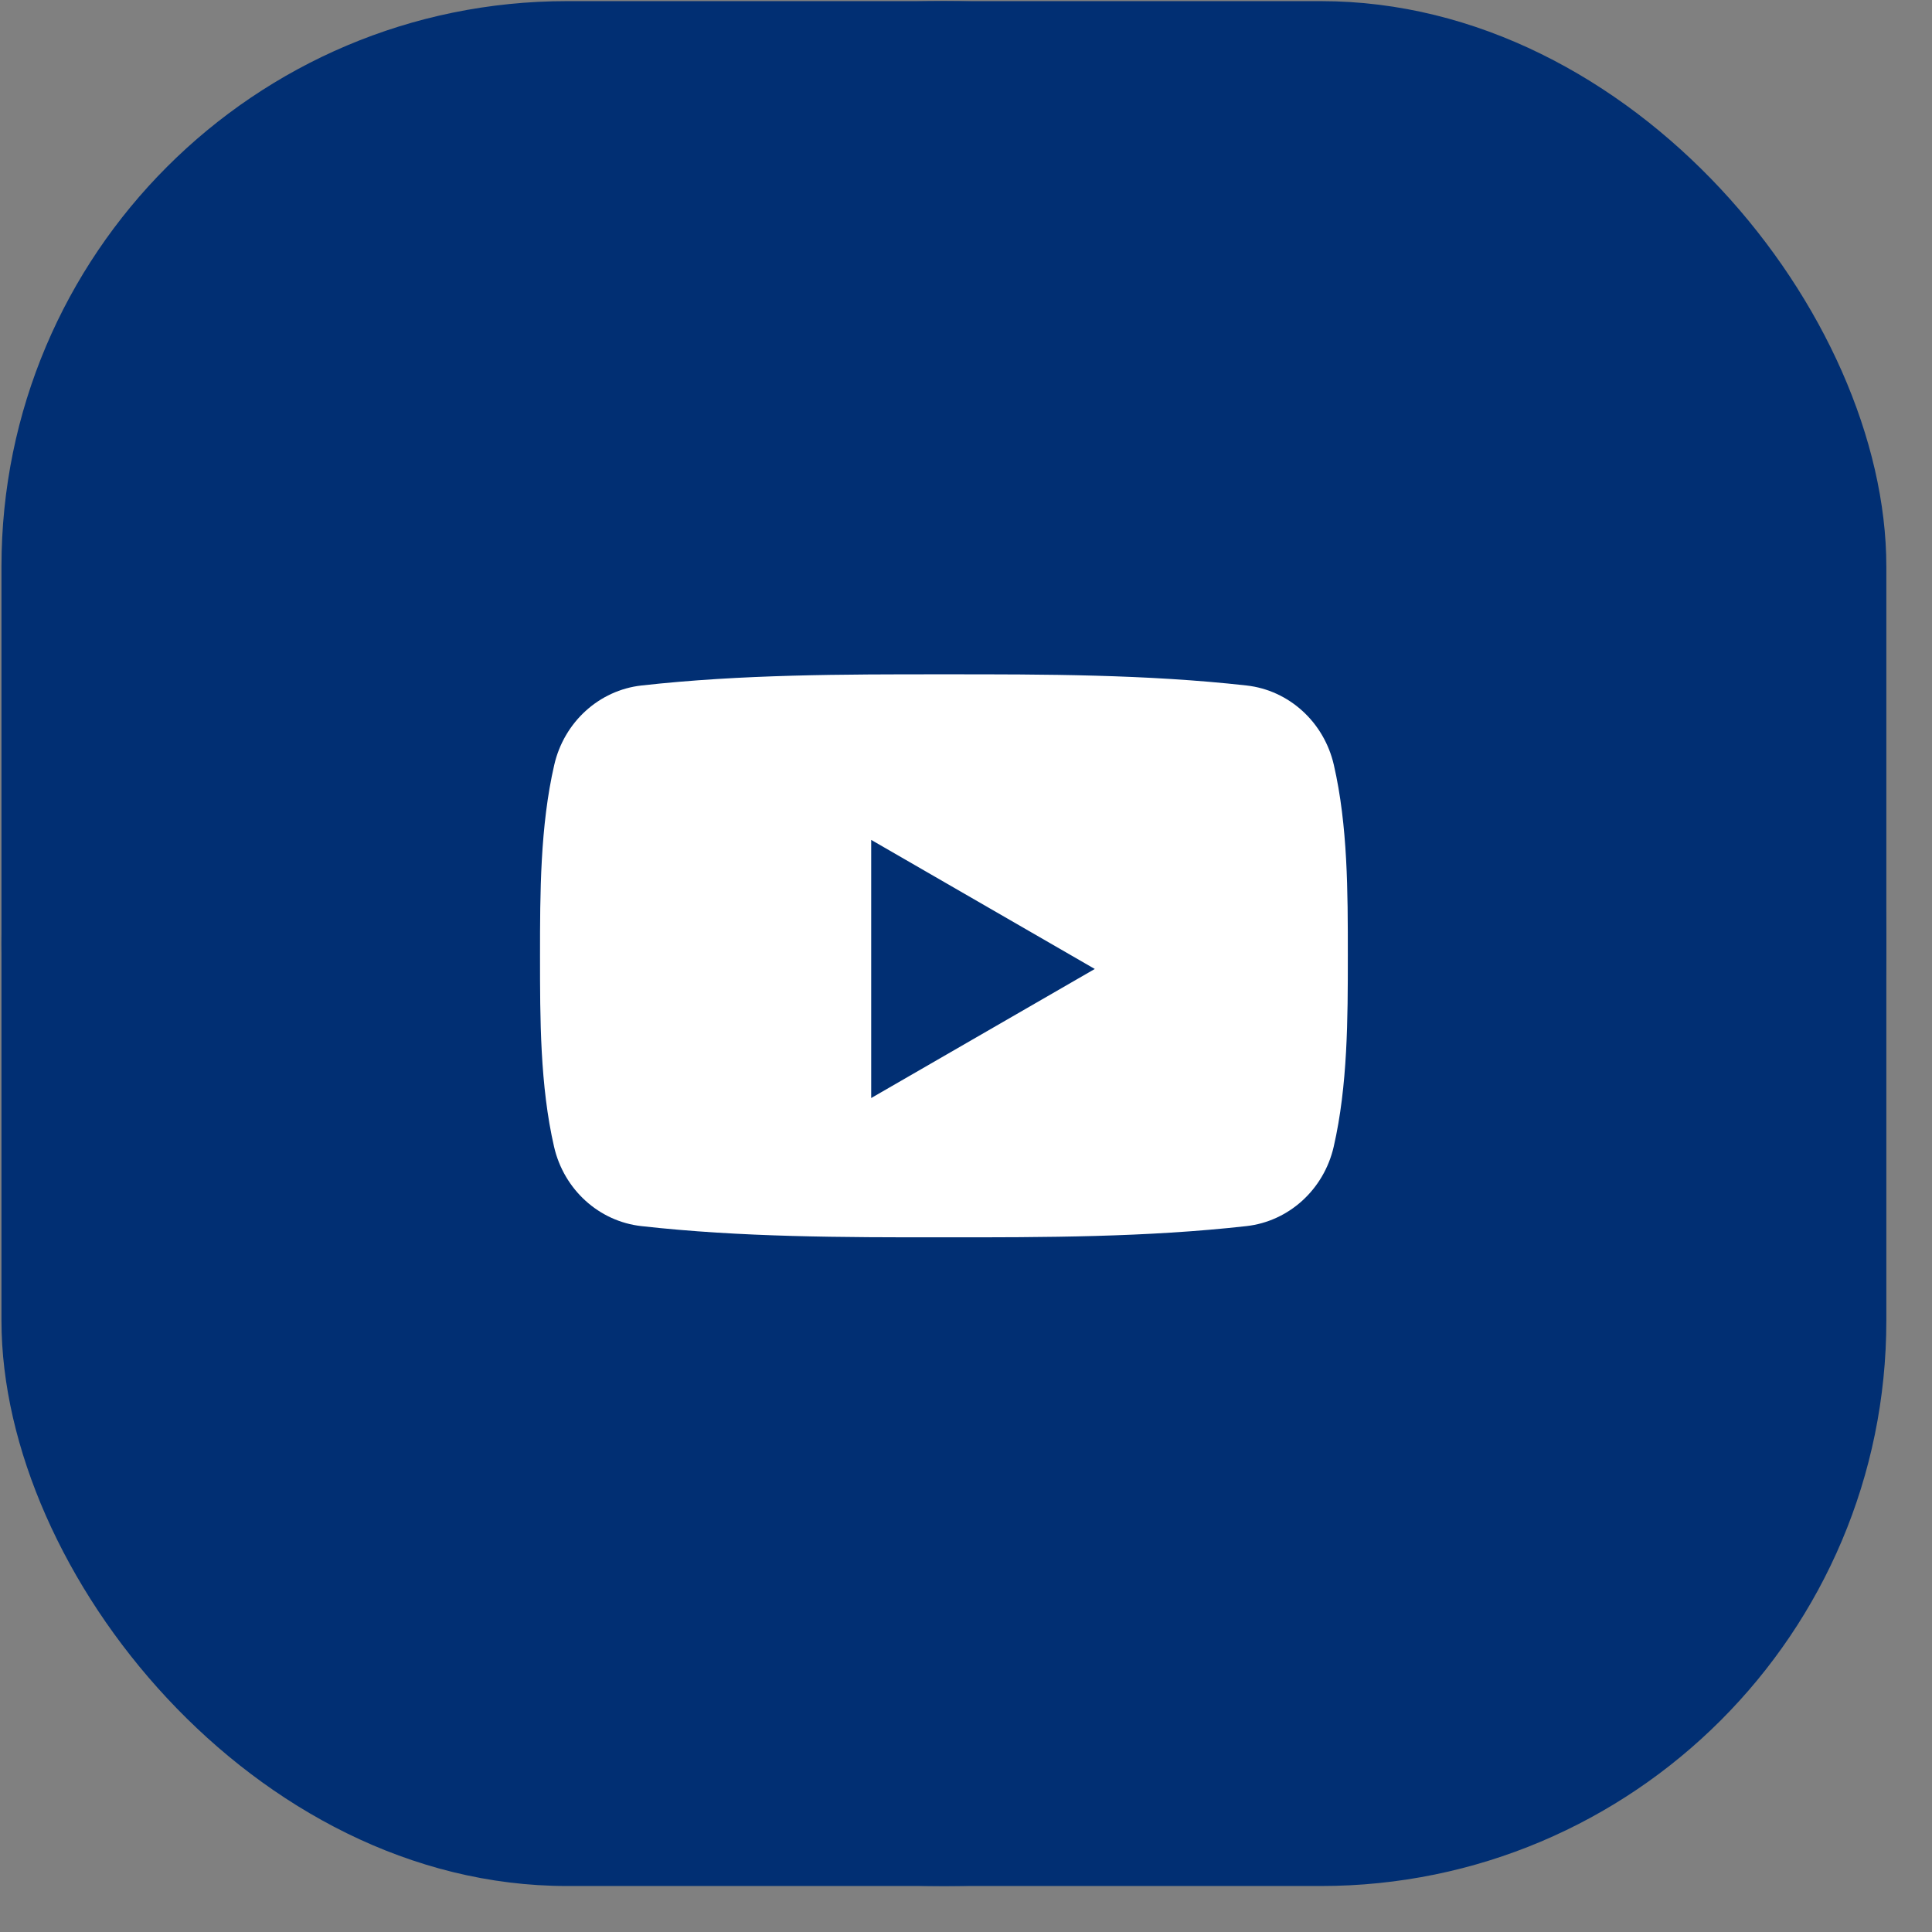 <svg width="41" height="41" viewBox="0 0 41 41" fill="none" xmlns="http://www.w3.org/2000/svg">
<rect x="0" y="0" width="41" height="41" fill="#808080" stroke="none"/>
<circle cx="20.031" cy="20.024" r="20" fill="#012F73"/>
<rect x="0.031" y="0.024" width="40" height="40" rx="12" fill="#012F73"/>
<path fill-rule="evenodd" clip-rule="evenodd" d="M26.45 26.02C27.347 25.92 28.093 25.248 28.303 24.336C28.601 23.038 28.603 21.621 28.603 20.284V20.261C28.603 18.93 28.603 17.522 28.306 16.232C28.096 15.32 27.351 14.647 26.453 14.547C24.328 14.31 22.176 14.309 20.034 14.31C17.892 14.309 15.74 14.31 13.614 14.547C12.717 14.647 11.972 15.32 11.762 16.232C11.463 17.53 11.46 18.947 11.46 20.284C11.46 21.621 11.46 23.038 11.758 24.336C11.968 25.248 12.713 25.92 13.611 26.02C15.737 26.258 17.888 26.259 20.03 26.258C22.173 26.259 24.324 26.258 26.45 26.02ZM23.233 20.563L18.488 17.824V23.302L23.233 20.563Z" fill="white"/>
</svg>
